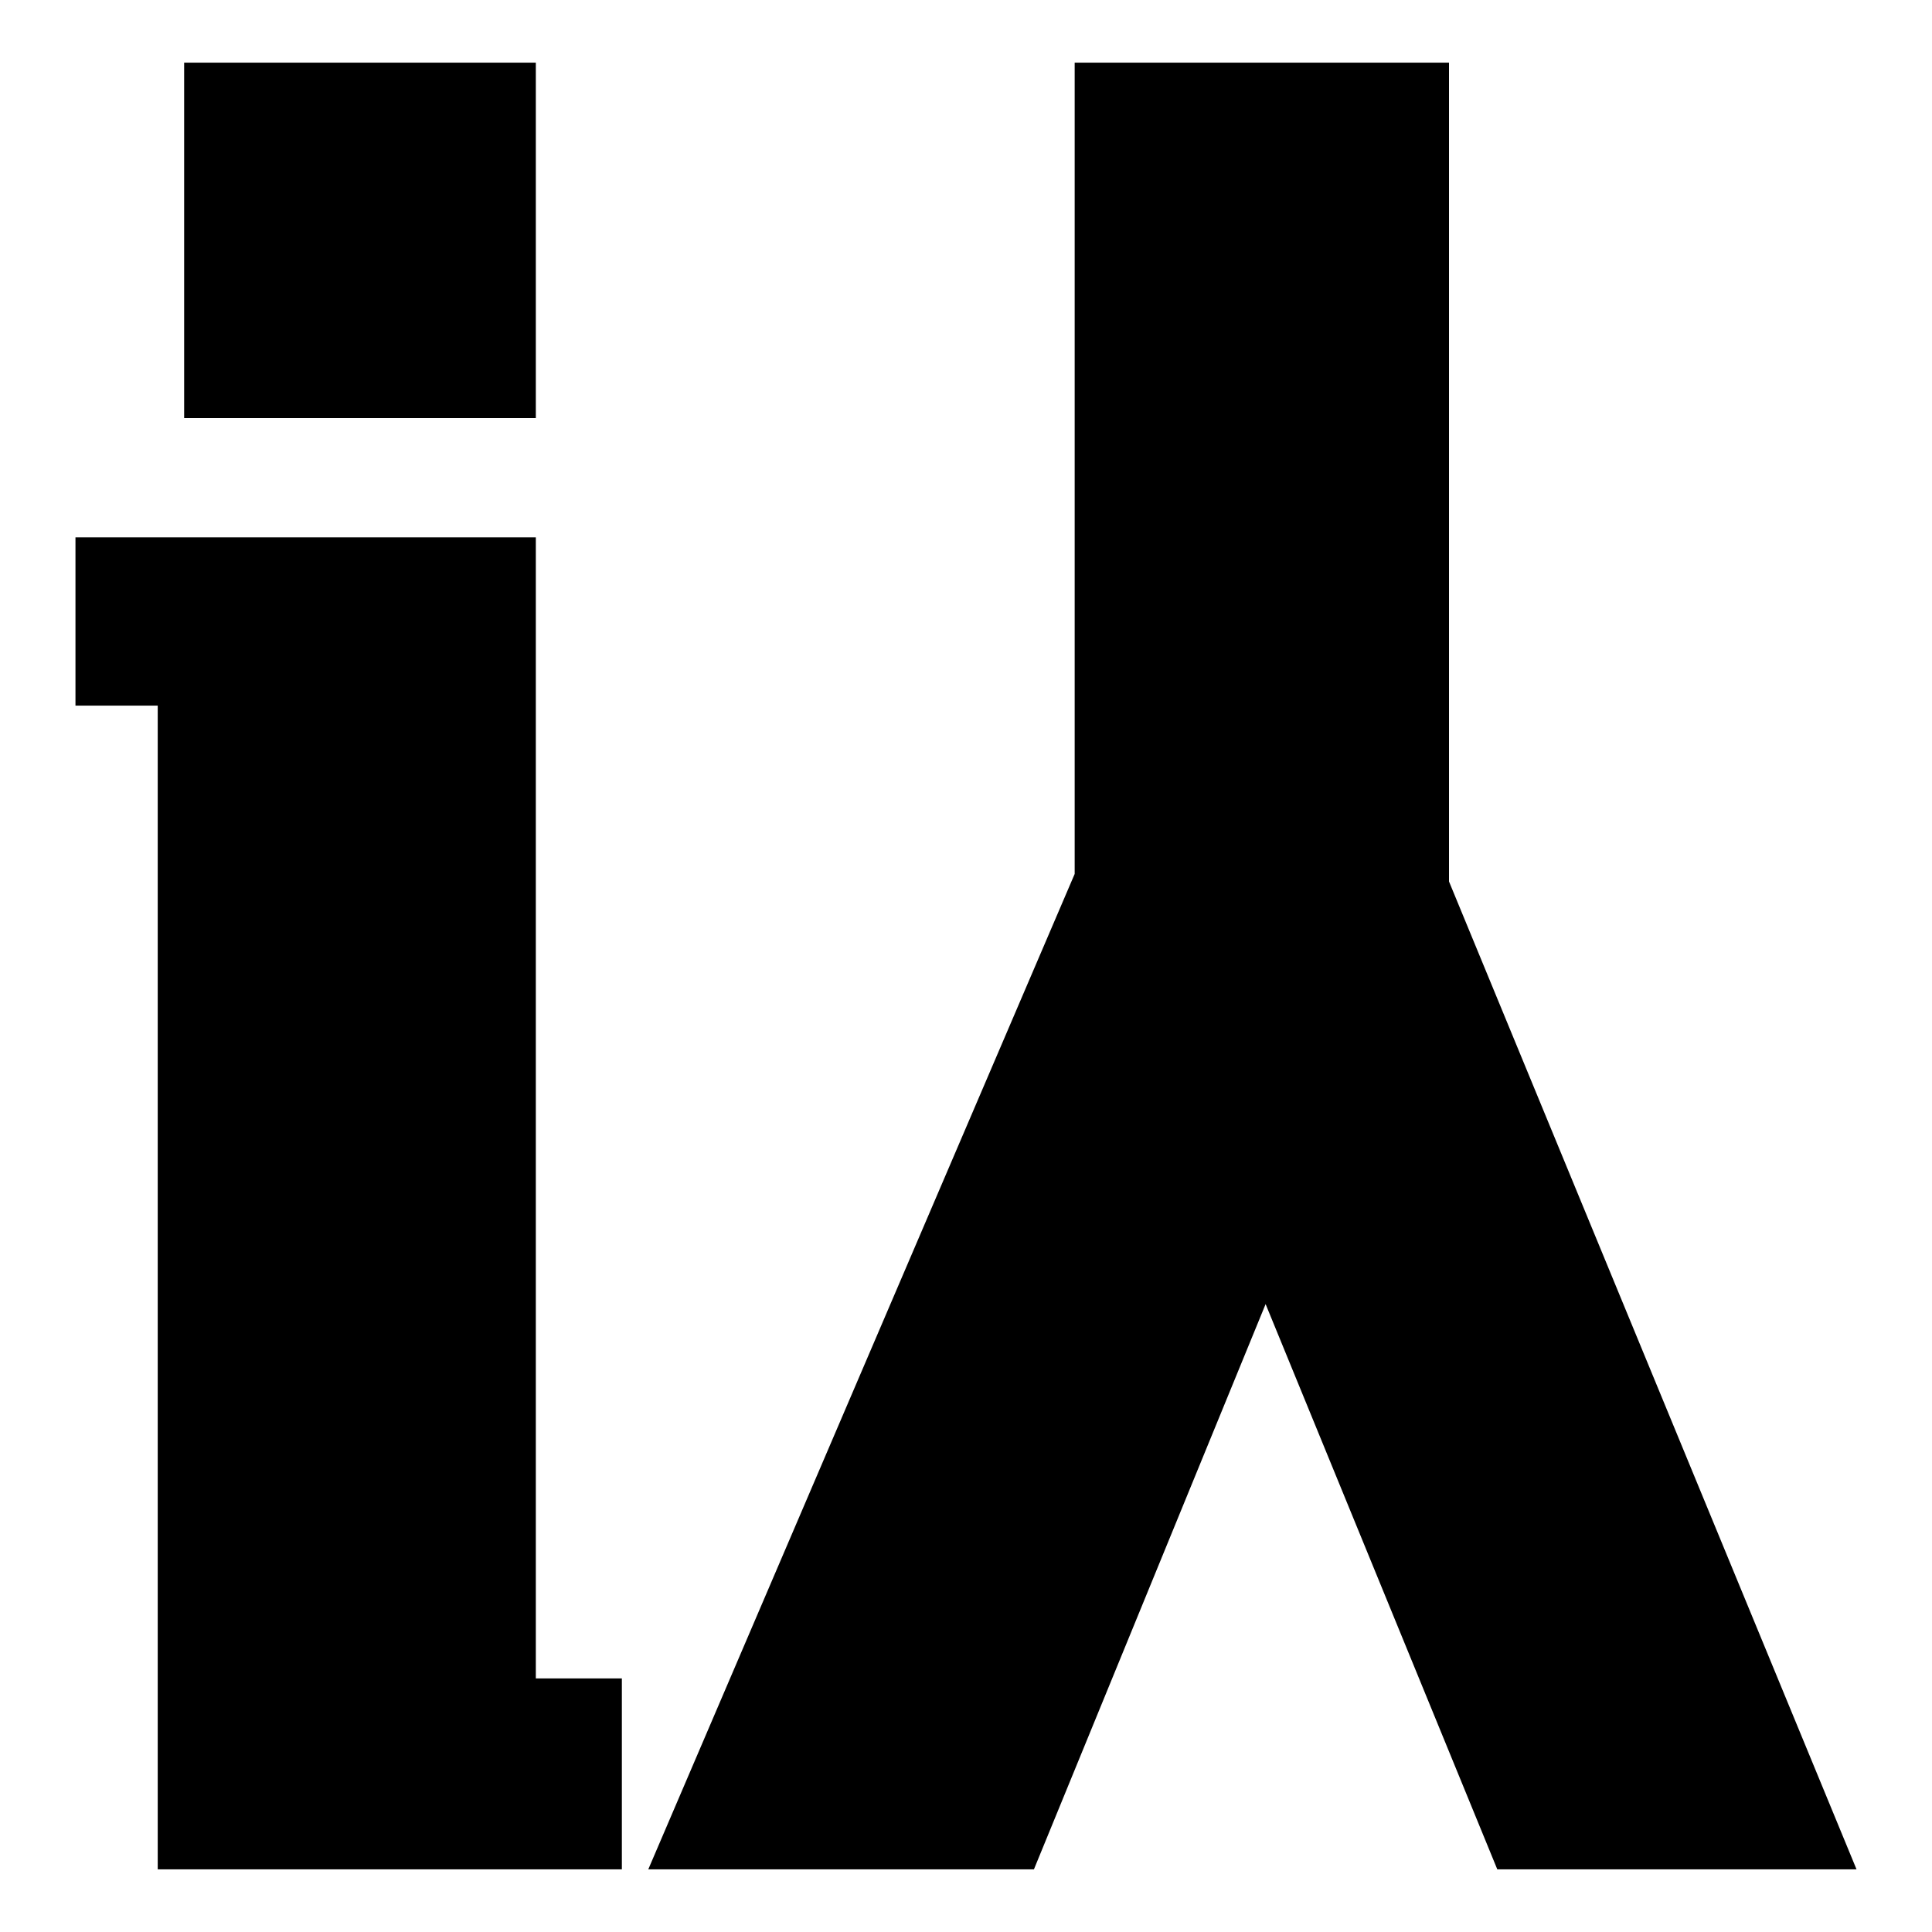 <?xml version="1.0" encoding="utf-8"?>
<!-- Svg Vector Icons : http://www.onlinewebfonts.com/icon -->
<!DOCTYPE svg PUBLIC "-//W3C//DTD SVG 1.1//EN" "http://www.w3.org/Graphics/SVG/1.1/DTD/svg11.dtd">
<svg version="1.1" xmlns="http://www.w3.org/2000/svg" xmlns:xlink="http://www.w3.org/1999/xlink" x="0px" y="0px" viewBox="0 0 256 256" enable-background="new 0 0 256 256" xml:space="preserve">
<g> <path fill="#000000" d="M20.9,93.5H10V71.2h61v151.2h11.4v25.3H20.9V93.5z M71,8.3v47.1H24.4V8.3H71z M192,116.8l54,130.9h-47.6 l-30.7-74.9l-30.7,74.9H85.9l56.5-131.9V8.3H192V116.8z"/></g>
</svg>